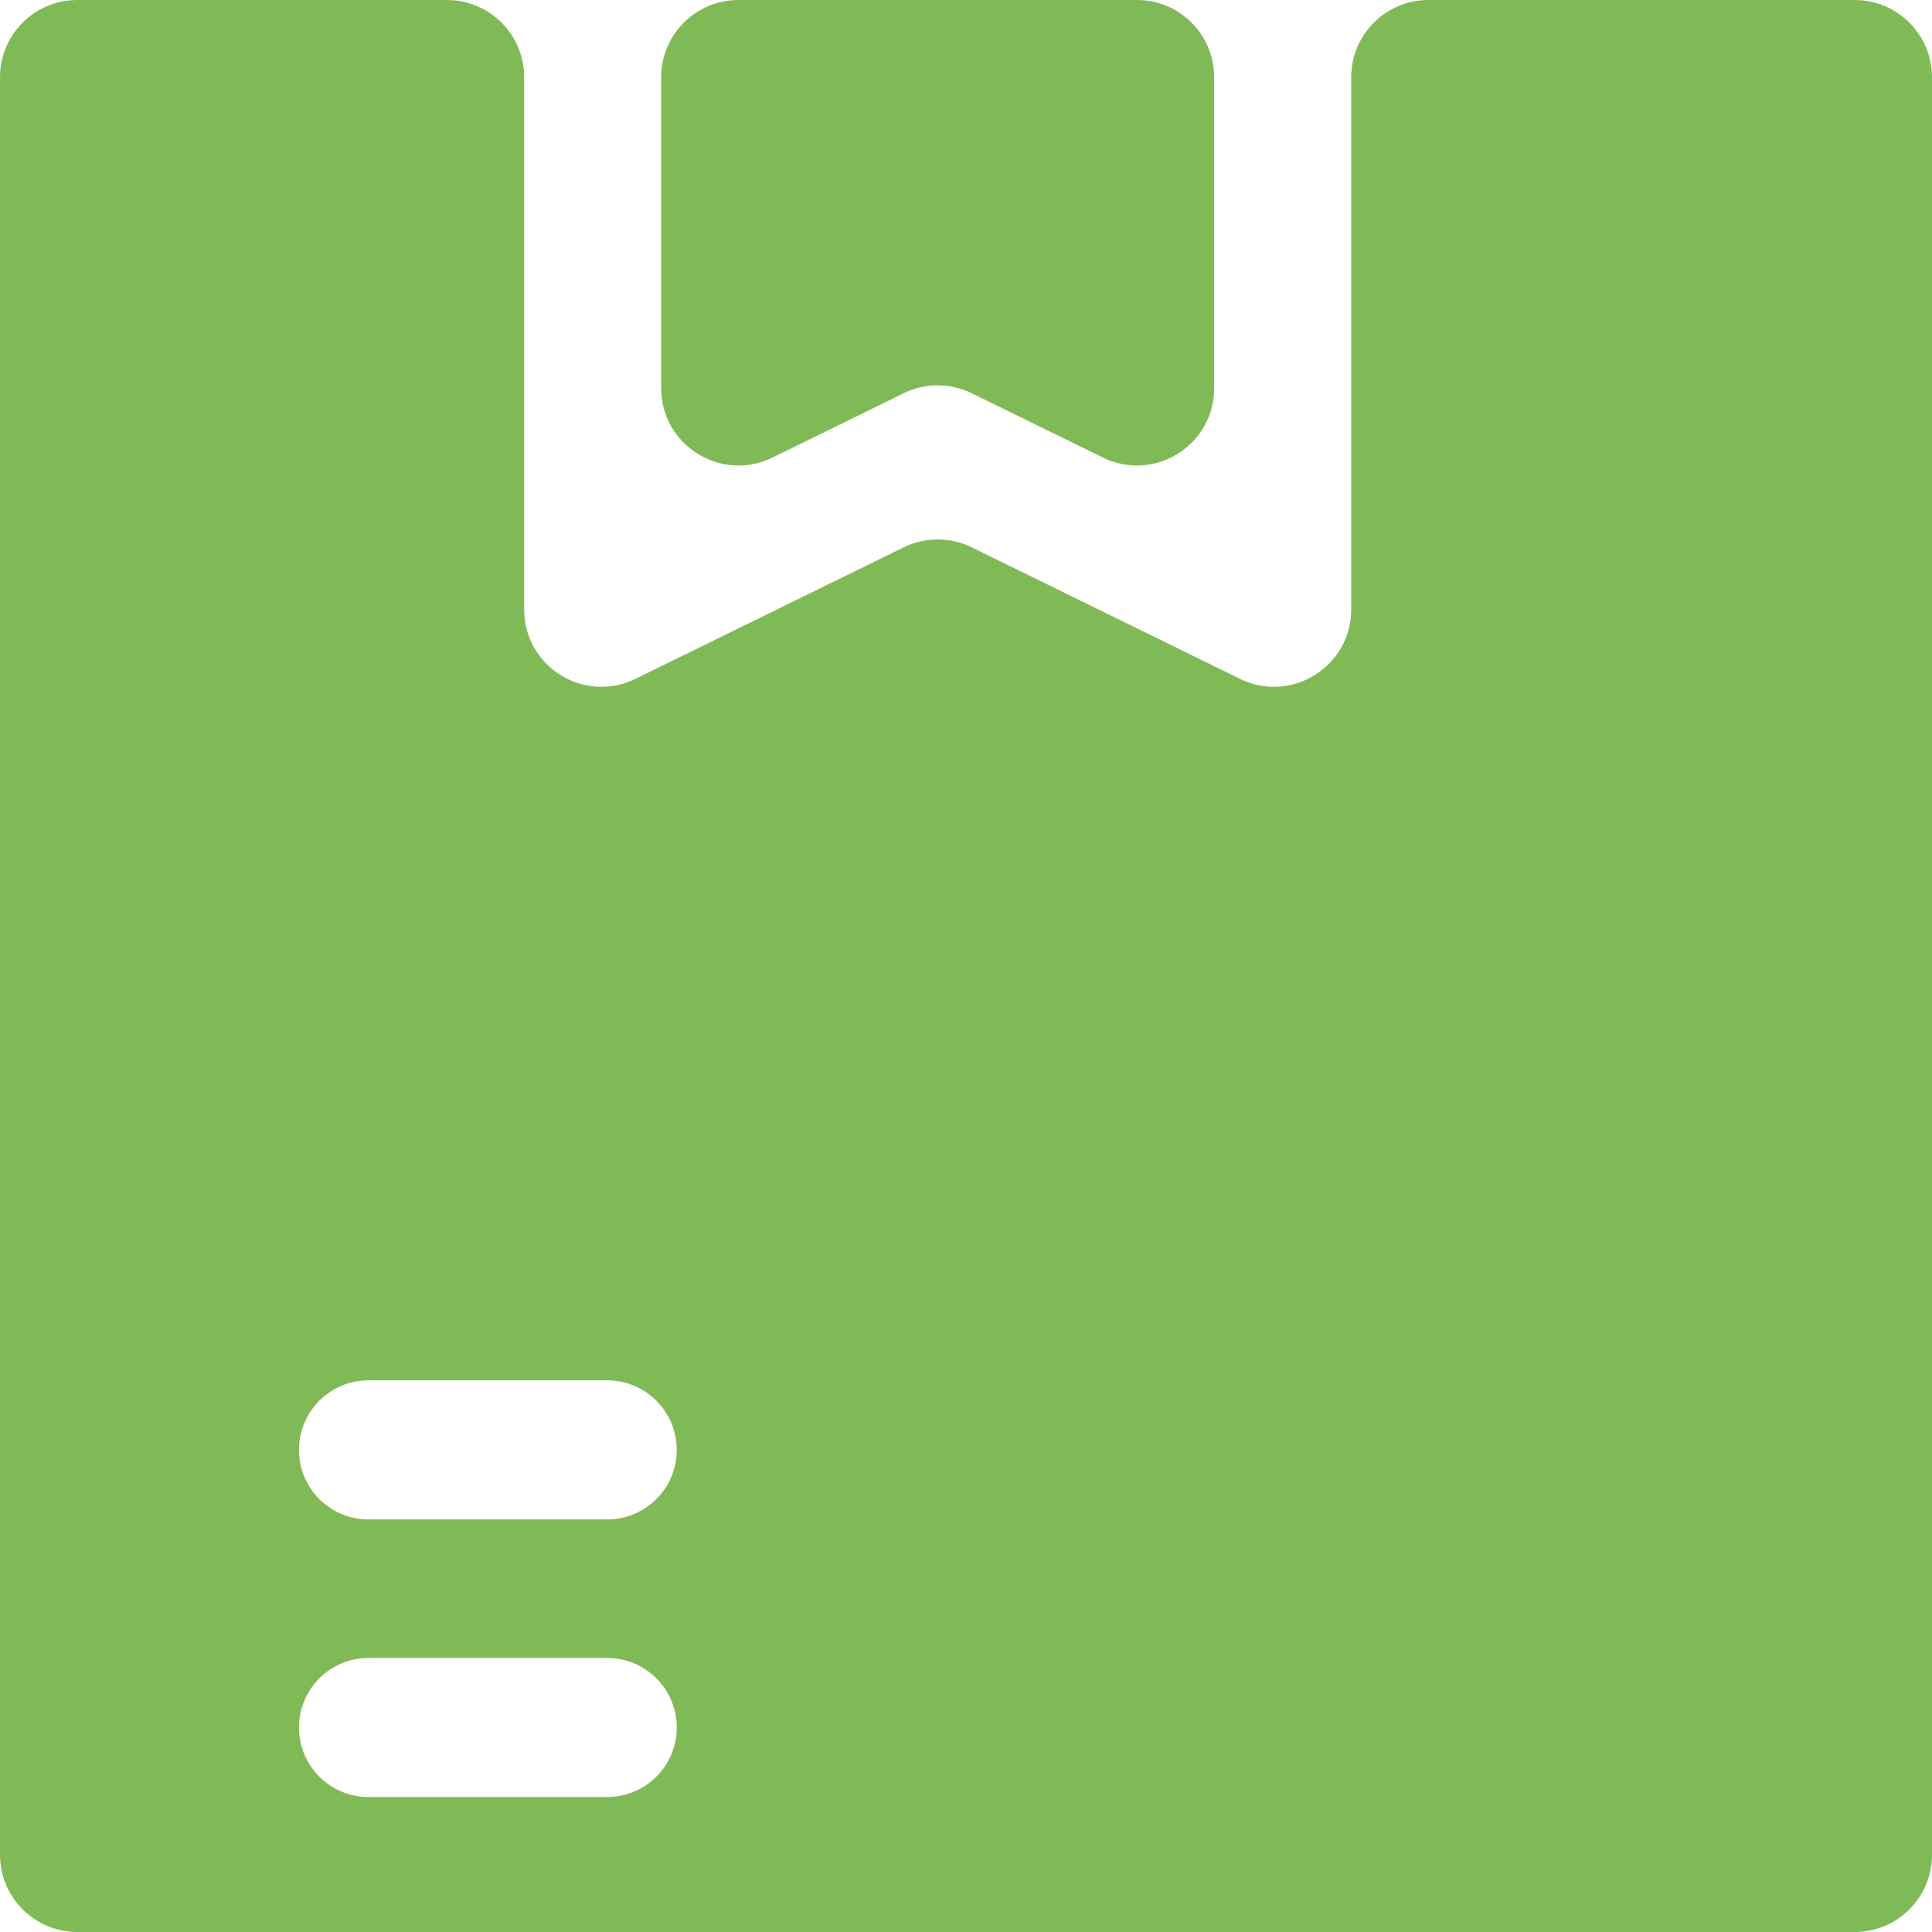 <svg width="50" height="50" viewBox="0 0 50 50" fill="none" xmlns="http://www.w3.org/2000/svg">
<path d="M36.969 0C35.865 0 34.969 0.895 34.969 2V15.773C34.969 17.253 33.417 18.22 32.089 17.568L25.148 14.165C24.592 13.893 23.942 13.893 23.387 14.165L16.446 17.568C15.117 18.22 13.565 17.253 13.565 15.773V2C13.565 0.895 12.67 0 11.565 0H2C0.895 0 0 0.895 0 2V48C0 49.105 0.895 50 2 50H48C49.105 50 50 49.105 50 48V2C50 0.895 49.105 0 48 0H36.969ZM19.111 0C18.007 0 17.111 0.895 17.111 2V10.045C17.111 11.525 18.663 12.492 19.992 11.841L23.387 10.177C23.942 9.905 24.592 9.905 25.147 10.177L28.543 11.841C29.872 12.492 31.423 11.525 31.423 10.045V2C31.423 0.895 30.527 0 29.423 0H19.111ZM7.737 37.523C7.737 36.529 8.543 35.723 9.537 35.723H15.714C16.708 35.723 17.514 36.529 17.514 37.523C17.514 38.517 16.708 39.323 15.714 39.323H9.537C8.543 39.323 7.737 38.517 7.737 37.523ZM7.737 44.708C7.737 43.714 8.543 42.908 9.537 42.908H15.714C16.708 42.908 17.514 43.714 17.514 44.708C17.514 45.702 16.708 46.507 15.714 46.507H9.537C8.543 46.507 7.737 45.702 7.737 44.708Z" fill="#80BA57"/>
</svg>
